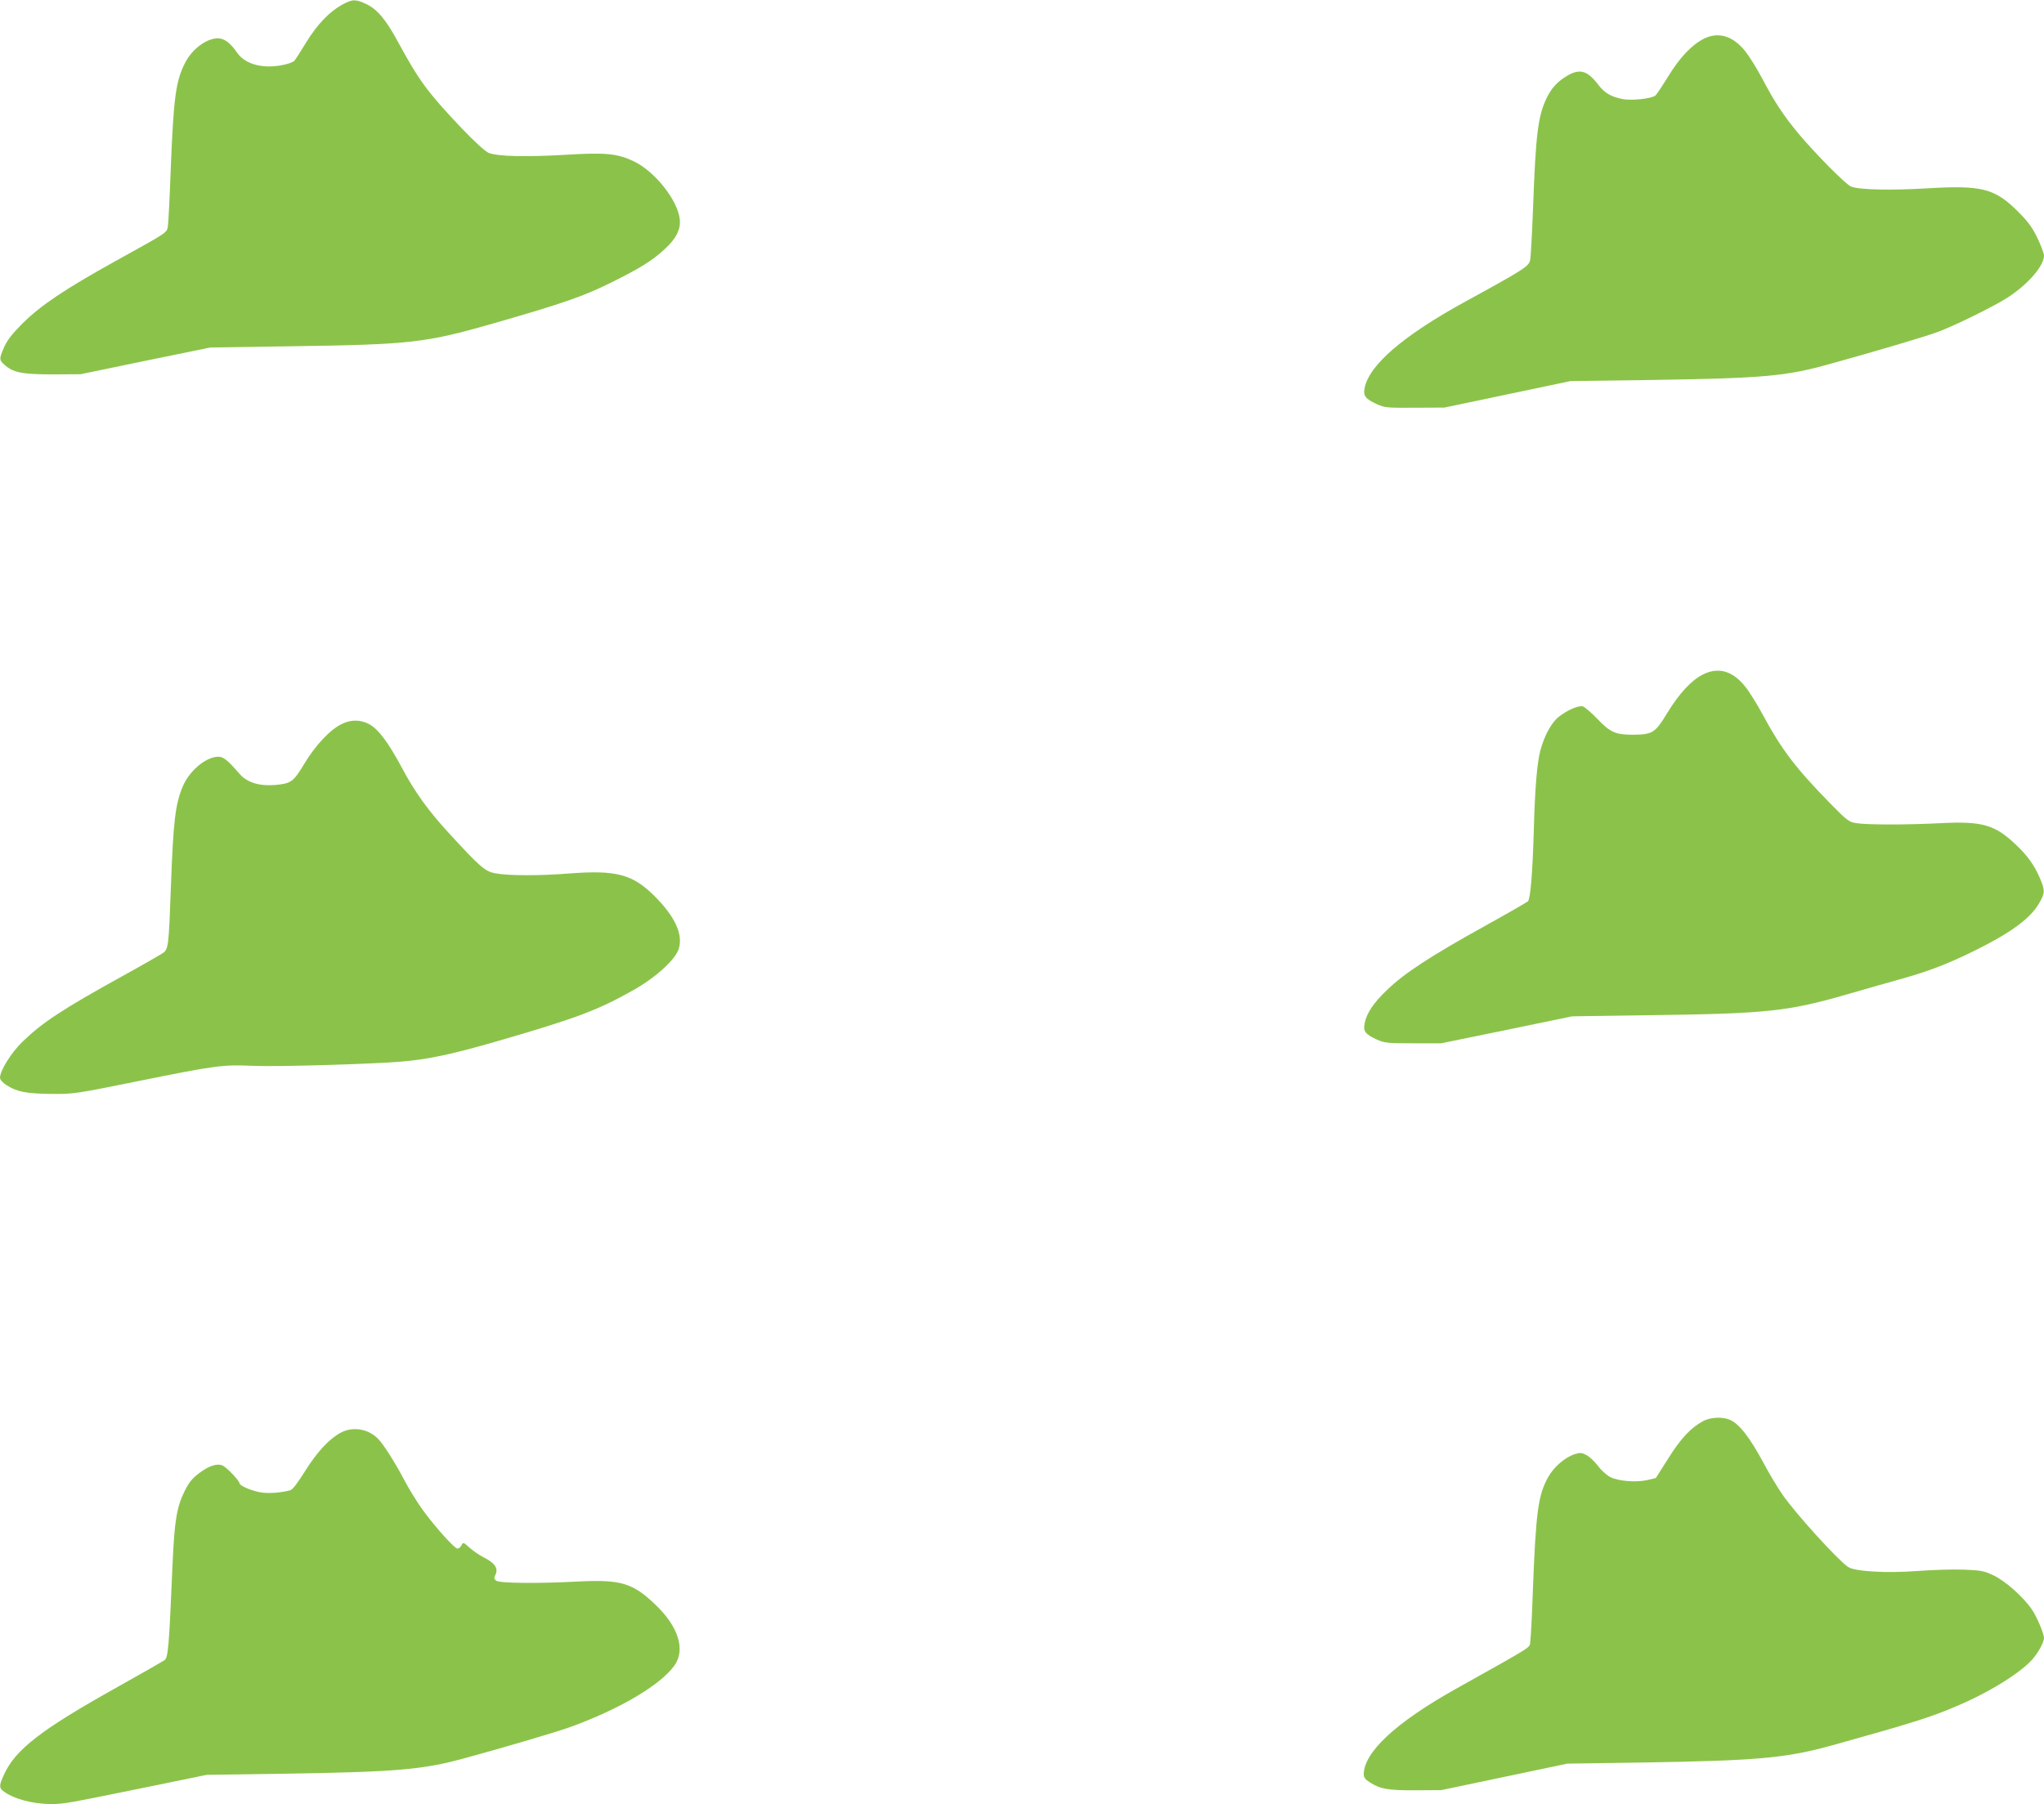 <?xml version="1.0" standalone="no"?>
<!DOCTYPE svg PUBLIC "-//W3C//DTD SVG 20010904//EN"
 "http://www.w3.org/TR/2001/REC-SVG-20010904/DTD/svg10.dtd">
<svg version="1.0" xmlns="http://www.w3.org/2000/svg"
 width="1280pt" height="1130pt" viewBox="0 0 1280 1130"
 preserveAspectRatio="xMidYMid meet">
<g transform="translate(0,1130) scale(0.1,-0.1)"
fill="#8bc34a" stroke="none">
<path d="M2145 11272 c-81 -44 -158 -124 -226 -235 -34 -56 -68 -109 -76 -118
-8 -9 -45 -22 -87 -29 -120 -20 -223 10 -272 81 -42 61 -80 89 -120 89 -69 0
-158 -65 -202 -148 -61 -116 -75 -217 -93 -677 -6 -165 -14 -320 -17 -344 -8
-52 16 -35 -332 -228 -315 -175 -465 -276 -577 -387 -67 -67 -98 -107 -117
-150 -32 -73 -32 -81 2 -111 55 -49 111 -60 302 -60 l175 1 405 84 405 83 505
8 c758 11 842 20 1290 149 419 121 543 164 715 249 183 91 257 136 337 210 72
65 102 126 95 187 -13 121 -158 303 -291 365 -103 48 -175 55 -433 39 -241
-14 -421 -10 -474 13 -21 9 -90 72 -172 158 -210 222 -261 291 -396 539 -74
137 -129 202 -196 234 -68 32 -86 32 -150 -2z"/>
<path d="M10671 11058 c-75 -37 -152 -118 -224 -236 -37 -60 -73 -114 -80
-120 -24 -20 -145 -33 -203 -23 -74 14 -116 38 -155 90 -68 89 -115 103 -194
57 -61 -36 -99 -77 -129 -139 -55 -113 -69 -228 -86 -697 -6 -157 -14 -301
-18 -320 -8 -38 -40 -59 -402 -257 -393 -215 -608 -400 -635 -546 -9 -47 6
-66 78 -99 49 -22 63 -23 237 -22 l185 1 395 83 395 83 510 7 c704 11 838 23
1113 100 279 77 590 169 675 200 106 39 358 163 442 218 126 82 225 197 225
261 0 14 -19 63 -41 110 -34 69 -58 102 -123 167 -146 145 -226 165 -573 144
-223 -13 -418 -9 -470 11 -33 12 -223 204 -332 334 -91 110 -148 195 -226 344
-33 62 -80 138 -105 169 -77 97 -168 125 -259 80z"/>
<path d="M10664 7075 c-71 -35 -149 -119 -224 -242 -74 -123 -92 -134 -210
-135 -111 -1 -146 14 -225 97 -38 40 -80 76 -92 80 -28 8 -99 -23 -153 -66
-46 -37 -91 -121 -115 -214 -20 -80 -33 -234 -40 -495 -8 -272 -21 -431 -37
-446 -7 -6 -132 -78 -278 -159 -332 -184 -497 -292 -603 -395 -87 -82 -130
-148 -142 -213 -9 -47 6 -66 78 -99 48 -21 65 -23 227 -23 l175 0 410 84 410
85 490 7 c742 10 864 24 1247 135 106 31 249 71 316 90 176 49 295 94 467 179
227 112 350 202 405 298 36 62 37 78 8 148 -35 85 -80 149 -156 220 -130 123
-209 146 -467 133 -212 -11 -464 -11 -530 0 -47 7 -57 15 -168 128 -214 219
-301 334 -418 551 -35 65 -84 144 -109 175 -79 100 -169 126 -266 77z"/>
<path d="M2142 6766 c-74 -35 -166 -133 -237 -251 -68 -113 -82 -123 -183
-132 -99 -8 -176 16 -222 70 -74 85 -100 107 -133 107 -75 0 -179 -85 -221
-183 -48 -110 -61 -220 -76 -637 -13 -364 -16 -386 -49 -409 -14 -10 -129 -76
-256 -146 -376 -208 -497 -288 -622 -408 -72 -69 -143 -183 -143 -228 0 -11
16 -30 39 -45 66 -43 123 -54 281 -56 144 -1 148 0 545 80 484 98 529 104 715
96 155 -7 724 10 930 26 170 14 321 46 610 130 491 142 630 195 853 322 137
78 258 189 278 256 27 91 -24 201 -153 330 -136 136 -240 163 -530 141 -189
-15 -382 -15 -468 1 -62 12 -95 40 -292 255 -126 137 -212 257 -288 400 -88
165 -152 250 -210 280 -55 28 -110 28 -168 1z"/>
<path d="M10664 2398 c-78 -43 -140 -110 -218 -235 l-77 -121 -50 -12 c-71
-17 -184 -8 -235 18 -23 12 -58 43 -77 70 -20 26 -52 57 -71 67 -29 16 -40 17
-73 7 -61 -19 -133 -80 -169 -146 -62 -113 -76 -216 -95 -711 -5 -154 -13
-297 -16 -318 -6 -41 35 -15 -472 -299 -370 -208 -568 -392 -571 -530 0 -21 9
-34 38 -52 64 -42 115 -51 287 -50 l160 1 395 83 395 83 475 7 c725 12 895 28
1185 108 502 140 613 175 775 244 212 89 422 221 488 307 34 43 62 98 62 121
0 28 -46 136 -78 182 -54 77 -165 176 -238 210 -61 29 -80 32 -184 36 -63 3
-192 -1 -287 -8 -197 -15 -396 -4 -440 25 -64 43 -332 338 -412 455 -32 47
-82 130 -111 185 -93 174 -161 261 -223 284 -48 18 -118 13 -163 -11z"/>
<path d="M2130 2324 c-73 -41 -147 -122 -221 -241 -47 -75 -78 -115 -92 -118
-65 -16 -133 -21 -183 -13 -57 9 -134 42 -134 57 0 16 -83 103 -108 112 -35
14 -85 -3 -147 -50 -42 -32 -62 -57 -90 -113 -49 -101 -63 -186 -75 -468 -22
-517 -27 -573 -51 -590 -12 -8 -142 -82 -288 -164 -484 -270 -646 -395 -717
-554 -29 -63 -30 -80 -6 -99 63 -50 184 -83 303 -83 80 0 105 5 609 108 l365
75 495 7 c691 11 855 25 1112 95 230 62 576 164 660 194 315 113 577 267 663
391 68 98 23 242 -120 378 -141 136 -217 159 -480 146 -262 -14 -499 -11 -518
5 -12 10 -14 18 -7 31 24 45 2 79 -78 119 -24 12 -60 38 -82 57 -38 34 -39 35
-50 15 -6 -12 -17 -21 -25 -21 -19 0 -146 142 -222 248 -34 48 -83 128 -109
177 -57 109 -127 220 -163 259 -62 67 -163 84 -241 40z"/>
</g>
</svg>
